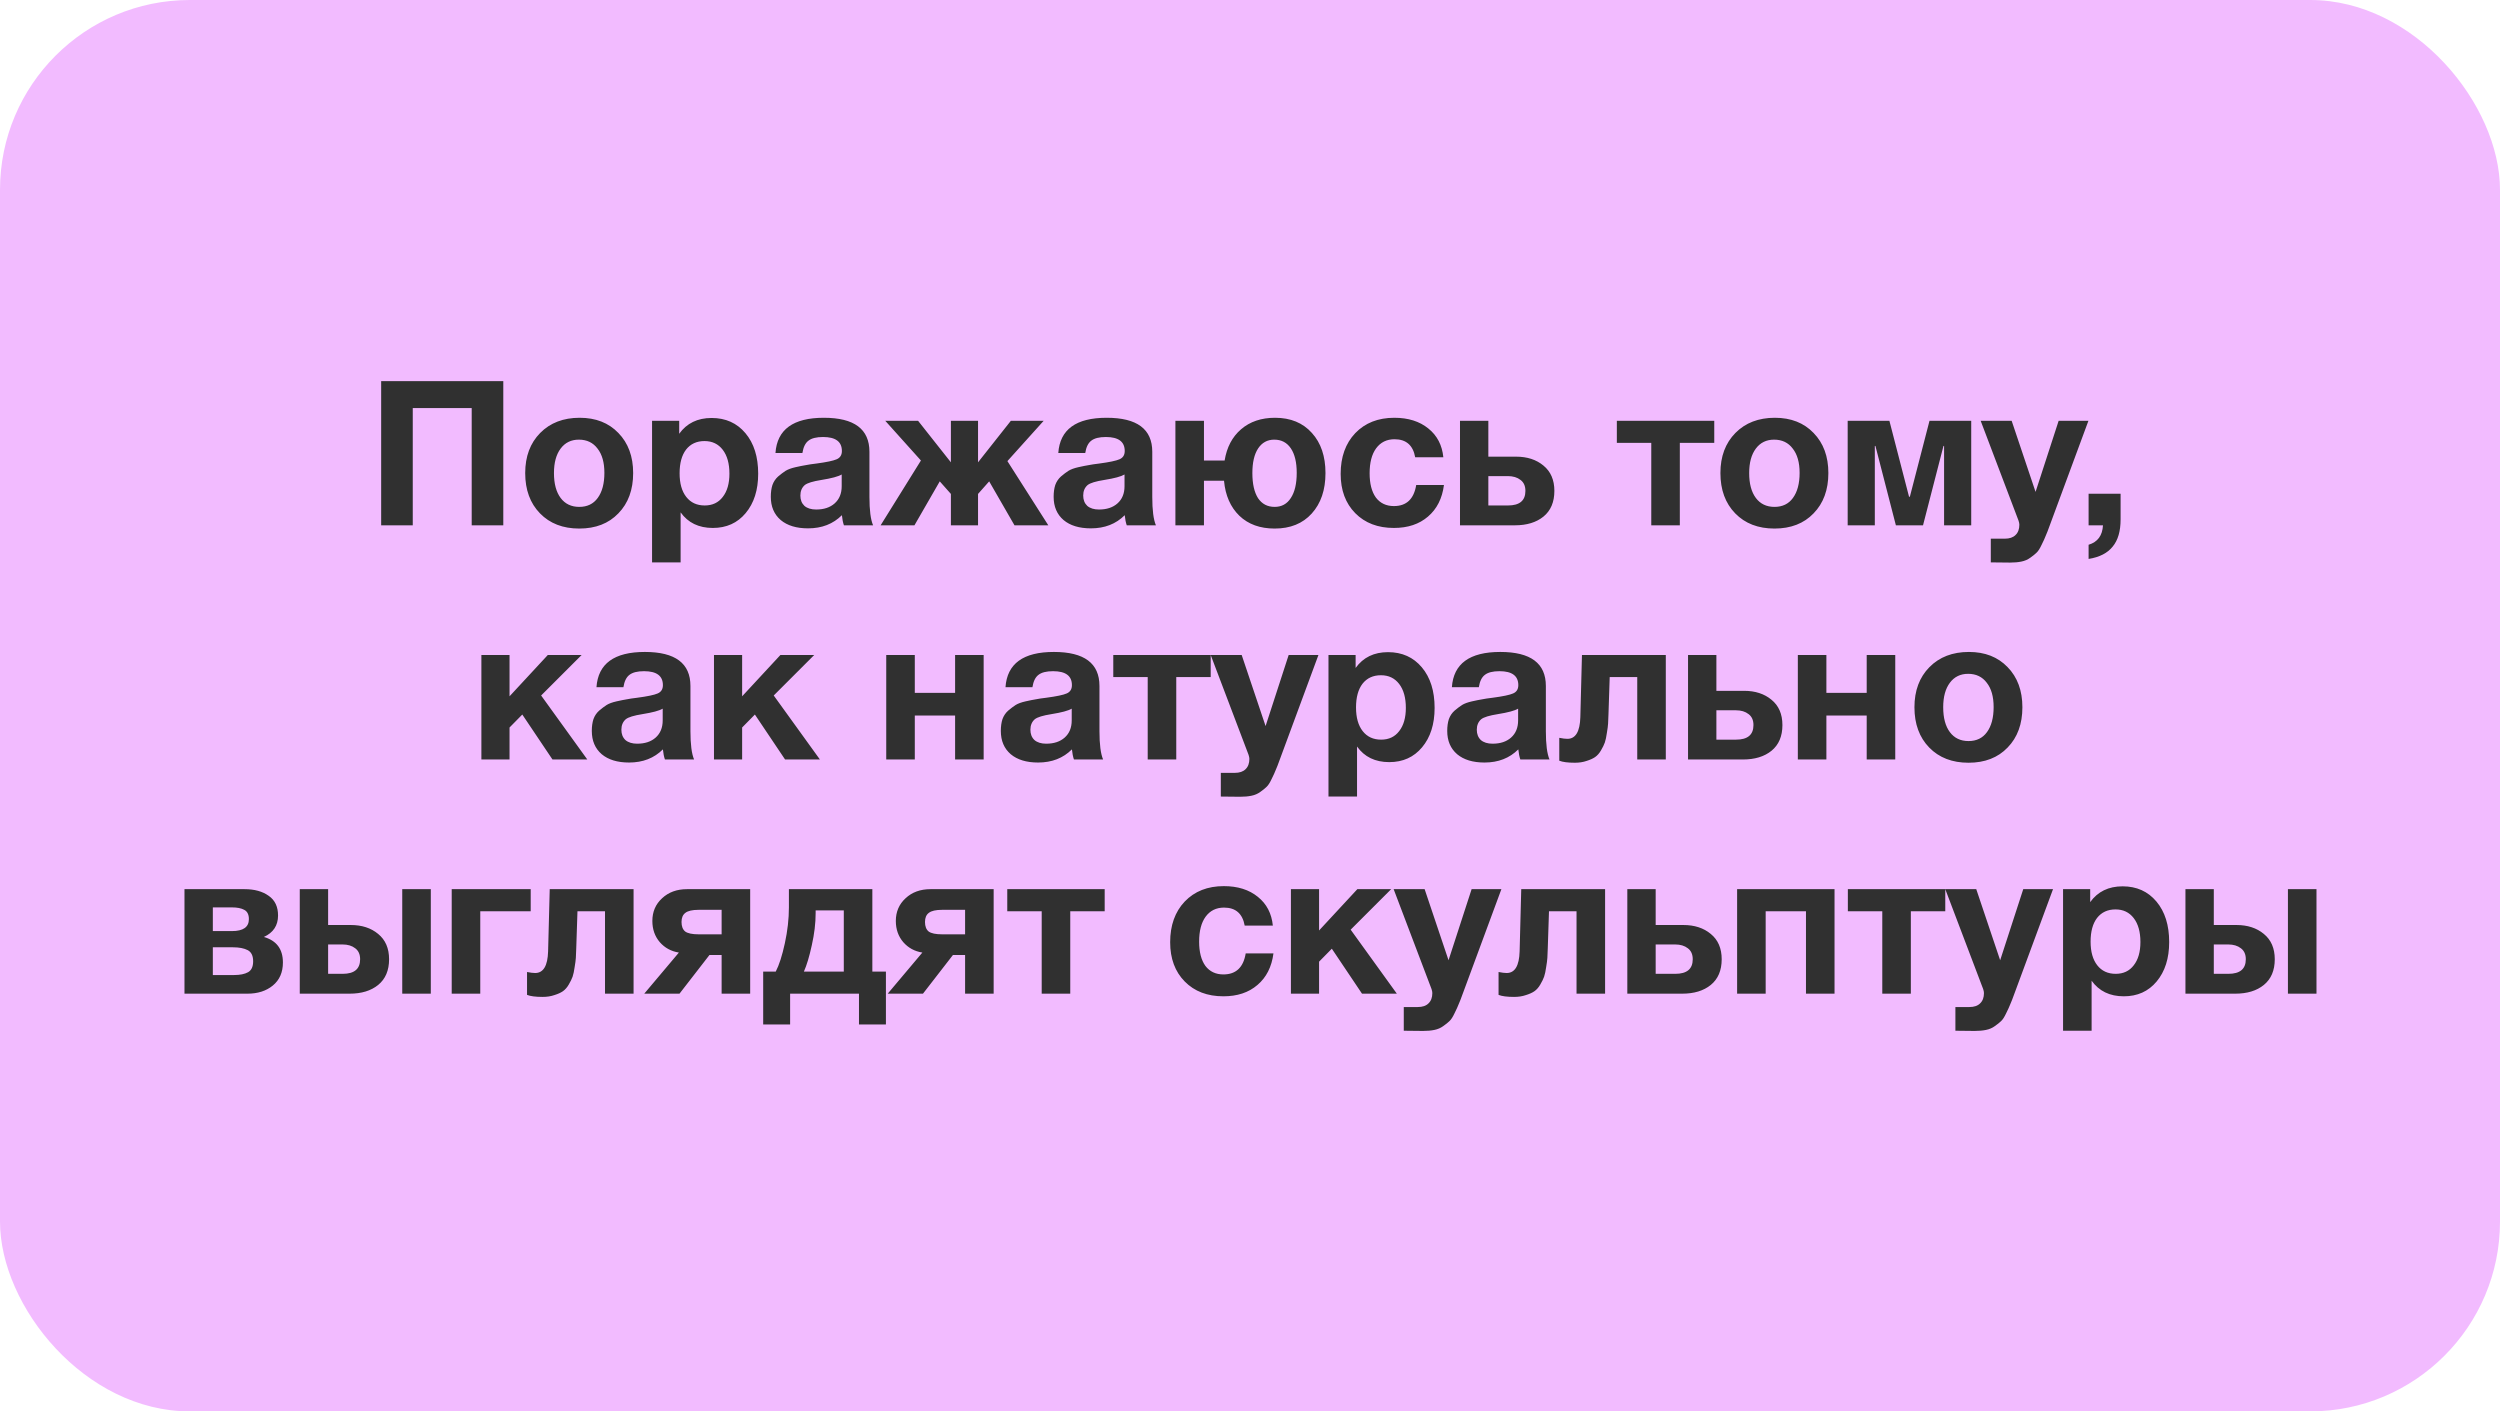 <?xml version="1.0" encoding="UTF-8"?> <svg xmlns="http://www.w3.org/2000/svg" width="395" height="223" viewBox="0 0 395 223" fill="none"> <rect width="395" height="223" rx="30" fill="#F2BBFF"></rect> <path d="M79.52 60.216V83H74.528V64.472H65.216V83H60.224V60.216H79.52ZM100.038 74.744C100.038 77.389 99.26 79.512 97.702 81.112C96.166 82.712 94.108 83.512 91.526 83.512C88.945 83.512 86.876 82.712 85.318 81.112C83.761 79.512 82.982 77.389 82.982 74.744C82.982 72.12 83.772 70.008 85.35 68.408C86.929 66.808 89.009 66.008 91.59 66.008C94.129 66.008 96.166 66.808 97.702 68.408C99.26 70.008 100.038 72.12 100.038 74.744ZM95.494 74.712C95.494 73.069 95.132 71.789 94.406 70.872C93.702 69.933 92.721 69.464 91.462 69.464C90.246 69.464 89.286 69.933 88.582 70.872C87.878 71.811 87.526 73.101 87.526 74.744C87.526 76.429 87.878 77.741 88.582 78.68C89.286 79.619 90.268 80.088 91.526 80.088C92.785 80.088 93.756 79.619 94.438 78.68C95.142 77.72 95.494 76.397 95.494 74.712ZM107.313 66.488V68.536C108.508 66.872 110.214 66.04 112.433 66.04C114.652 66.04 116.433 66.84 117.777 68.44C119.121 70.04 119.793 72.173 119.793 74.84C119.793 77.421 119.132 79.501 117.809 81.08C116.508 82.637 114.78 83.416 112.625 83.416C110.406 83.416 108.71 82.595 107.537 80.952V88.856H103.025V66.488H107.313ZM111.313 69.688C110.076 69.688 109.105 70.136 108.401 71.032C107.718 71.928 107.377 73.176 107.377 74.776C107.377 76.376 107.729 77.624 108.433 78.52C109.137 79.416 110.108 79.864 111.345 79.864C112.561 79.864 113.51 79.416 114.193 78.52C114.897 77.624 115.249 76.397 115.249 74.84C115.249 73.24 114.897 71.981 114.193 71.064C113.489 70.147 112.529 69.688 111.313 69.688ZM137.947 83H133.339C133.19 82.573 133.083 82.04 133.019 81.4C131.633 82.787 129.851 83.48 127.675 83.48C125.841 83.48 124.401 83.043 123.355 82.168C122.31 81.272 121.787 80.045 121.787 78.488C121.787 77.784 121.873 77.165 122.043 76.632C122.235 76.099 122.534 75.651 122.939 75.288C123.366 74.925 123.761 74.627 124.123 74.392C124.507 74.157 125.03 73.965 125.691 73.816C126.353 73.667 126.886 73.56 127.291 73.496C127.697 73.411 128.262 73.325 128.987 73.24C130.587 73.027 131.654 72.803 132.187 72.568C132.742 72.333 133.019 71.896 133.019 71.256C133.019 69.784 132.027 69.048 130.043 69.048C128.998 69.048 128.23 69.24 127.739 69.624C127.249 69.987 126.929 70.637 126.779 71.576H122.523C122.779 67.864 125.329 66.008 130.171 66.008C134.971 66.008 137.371 67.8 137.371 71.384V78.52C137.371 80.611 137.563 82.104 137.947 83ZM132.987 74.968C132.454 75.288 131.387 75.576 129.787 75.832C128.443 76.045 127.569 76.312 127.163 76.632C126.694 77.037 126.459 77.592 126.459 78.296C126.459 78.979 126.673 79.523 127.099 79.928C127.547 80.312 128.166 80.504 128.955 80.504C130.171 80.504 131.142 80.184 131.867 79.544C132.614 78.883 132.987 77.976 132.987 76.824V74.968ZM148.482 76.056L144.482 83H139.138L145.506 72.76L139.874 66.488H145.058L150.242 73.048V66.488H154.53V73.048L159.714 66.488H164.898L159.17 72.856L165.634 83H160.29L156.29 76.056L154.53 78.04V83H150.242V78.04L148.482 76.056ZM182.635 83H178.027C177.878 82.573 177.771 82.04 177.707 81.4C176.32 82.787 174.539 83.48 172.363 83.48C170.528 83.48 169.088 83.043 168.043 82.168C166.998 81.272 166.475 80.045 166.475 78.488C166.475 77.784 166.56 77.165 166.731 76.632C166.923 76.099 167.222 75.651 167.627 75.288C168.054 74.925 168.448 74.627 168.811 74.392C169.195 74.157 169.718 73.965 170.379 73.816C171.04 73.667 171.574 73.56 171.979 73.496C172.384 73.411 172.95 73.325 173.675 73.24C175.275 73.027 176.342 72.803 176.875 72.568C177.43 72.333 177.707 71.896 177.707 71.256C177.707 69.784 176.715 69.048 174.731 69.048C173.686 69.048 172.918 69.24 172.427 69.624C171.936 69.987 171.616 70.637 171.467 71.576H167.211C167.467 67.864 170.016 66.008 174.859 66.008C179.659 66.008 182.059 67.8 182.059 71.384V78.52C182.059 80.611 182.251 82.104 182.635 83ZM177.675 74.968C177.142 75.288 176.075 75.576 174.475 75.832C173.131 76.045 172.256 76.312 171.851 76.632C171.382 77.037 171.147 77.592 171.147 78.296C171.147 78.979 171.36 79.523 171.787 79.928C172.235 80.312 172.854 80.504 173.643 80.504C174.859 80.504 175.83 80.184 176.555 79.544C177.302 78.883 177.675 77.976 177.675 76.824V74.968ZM193.394 75.96H190.226V83H185.714V66.488H190.226V72.76H193.49C193.831 70.669 194.695 69.027 196.082 67.832C197.49 66.616 199.282 66.008 201.458 66.008C203.911 66.008 205.853 66.808 207.282 68.408C208.711 69.987 209.426 72.099 209.426 74.744C209.426 77.411 208.701 79.544 207.25 81.144C205.821 82.723 203.869 83.512 201.394 83.512C199.09 83.512 197.234 82.84 195.826 81.496C194.418 80.131 193.607 78.285 193.394 75.96ZM204.882 74.712C204.882 73.048 204.573 71.757 203.954 70.84C203.335 69.923 202.461 69.464 201.33 69.464C200.242 69.464 199.389 69.933 198.77 70.872C198.173 71.789 197.874 73.08 197.874 74.744C197.874 76.451 198.173 77.773 198.77 78.712C199.389 79.629 200.263 80.088 201.394 80.088C202.503 80.088 203.357 79.619 203.954 78.68C204.573 77.741 204.882 76.419 204.882 74.712ZM228.144 76.632C227.867 78.765 227.024 80.429 225.616 81.624C224.229 82.819 222.437 83.416 220.24 83.416C217.701 83.416 215.664 82.637 214.128 81.08C212.592 79.523 211.824 77.453 211.824 74.872C211.824 72.205 212.592 70.061 214.128 68.44C215.685 66.819 217.744 66.008 220.304 66.008C222.501 66.008 224.293 66.573 225.68 67.704C227.067 68.813 227.856 70.328 228.048 72.248H223.6C223.259 70.349 222.171 69.4 220.336 69.4C219.099 69.4 218.128 69.88 217.424 70.84C216.741 71.779 216.4 73.091 216.4 74.776C216.4 76.419 216.731 77.699 217.392 78.616C218.075 79.512 219.024 79.96 220.24 79.96C222.224 79.96 223.397 78.851 223.76 76.632H228.144ZM245.591 77.56C245.591 79.331 245.015 80.685 243.863 81.624C242.732 82.541 241.228 83 239.351 83H230.679V66.488H235.159V72.152H239.543C241.292 72.152 242.732 72.621 243.863 73.56C245.015 74.499 245.591 75.832 245.591 77.56ZM235.159 75.224V79.864H238.263C240.098 79.864 241.015 79.096 241.015 77.56C241.015 76.792 240.759 76.216 240.247 75.832C239.735 75.427 239.063 75.224 238.231 75.224H235.159ZM270.853 69.976H265.413V83H260.901V69.976H255.461V66.488H270.853V69.976ZM288.882 74.744C288.882 77.389 288.103 79.512 286.546 81.112C285.01 82.712 282.951 83.512 280.37 83.512C277.789 83.512 275.719 82.712 274.162 81.112C272.605 79.512 271.826 77.389 271.826 74.744C271.826 72.12 272.615 70.008 274.194 68.408C275.773 66.808 277.853 66.008 280.434 66.008C282.973 66.008 285.01 66.808 286.546 68.408C288.103 70.008 288.882 72.12 288.882 74.744ZM284.338 74.712C284.338 73.069 283.975 71.789 283.25 70.872C282.546 69.933 281.565 69.464 280.306 69.464C279.09 69.464 278.13 69.933 277.426 70.872C276.722 71.811 276.37 73.101 276.37 74.744C276.37 76.429 276.722 77.741 277.426 78.68C278.13 79.619 279.111 80.088 280.37 80.088C281.629 80.088 282.599 79.619 283.282 78.68C283.986 77.72 284.338 76.397 284.338 74.712ZM311.453 83H307.165V70.456H307.069L303.837 83H299.549L296.317 70.456H296.221V83H291.933V66.488H298.525L301.629 78.488H301.757L304.861 66.488H311.453V83ZM329.97 66.488L323.89 82.936C323.592 83.768 323.368 84.344 323.218 84.664C323.09 85.005 322.877 85.475 322.578 86.072C322.301 86.669 322.034 87.085 321.778 87.32C321.544 87.555 321.213 87.821 320.786 88.12C320.381 88.419 319.912 88.621 319.378 88.728C318.866 88.835 318.269 88.888 317.586 88.888C317.032 88.888 316.018 88.877 314.546 88.856V85.112H316.754C317.501 85.112 318.066 84.92 318.45 84.536C318.856 84.152 319.058 83.608 319.058 82.904C319.058 82.733 319.016 82.52 318.93 82.264L312.946 66.488H317.842L321.618 77.72L325.266 66.488H329.97ZM335.054 78.008V82.072C335.054 83.928 334.638 85.357 333.806 86.36C332.995 87.384 331.726 88.035 329.998 88.312V86.072C331.427 85.645 332.185 84.621 332.27 83H329.998V78.008H335.054ZM92.795 120H87.291L82.523 112.896L80.507 114.944V120H76.059V103.488H80.507V110.016L86.555 103.488H91.899L85.499 109.888L92.795 120ZM109.666 120H105.058C104.909 119.573 104.802 119.04 104.738 118.4C103.351 119.787 101.57 120.48 99.394 120.48C97.559 120.48 96.12 120.043 95.074 119.168C94.029 118.272 93.506 117.045 93.506 115.488C93.506 114.784 93.591 114.165 93.762 113.632C93.954 113.099 94.253 112.651 94.658 112.288C95.085 111.925 95.48 111.627 95.842 111.392C96.226 111.157 96.749 110.965 97.41 110.816C98.072 110.667 98.605 110.56 99.01 110.496C99.415 110.411 99.981 110.325 100.706 110.24C102.306 110.027 103.373 109.803 103.906 109.568C104.461 109.333 104.738 108.896 104.738 108.256C104.738 106.784 103.746 106.048 101.762 106.048C100.717 106.048 99.949 106.24 99.458 106.624C98.968 106.987 98.647 107.637 98.498 108.576H94.242C94.498 104.864 97.047 103.008 101.89 103.008C106.69 103.008 109.09 104.8 109.09 108.384V115.52C109.09 117.611 109.282 119.104 109.666 120ZM104.706 111.968C104.173 112.288 103.106 112.576 101.506 112.832C100.162 113.045 99.287 113.312 98.882 113.632C98.413 114.037 98.178 114.592 98.178 115.296C98.178 115.979 98.391 116.523 98.818 116.928C99.266 117.312 99.885 117.504 100.674 117.504C101.89 117.504 102.861 117.184 103.586 116.544C104.333 115.883 104.706 114.976 104.706 113.824V111.968ZM129.545 120H124.041L119.273 112.896L117.257 114.944V120H112.809V103.488H117.257V110.016L123.305 103.488H128.649L122.249 109.888L129.545 120ZM155.418 120H150.906V113.056H144.538V120H140.026V103.488H144.538V109.472H150.906V103.488H155.418V120ZM174.291 120H169.683C169.534 119.573 169.427 119.04 169.363 118.4C167.976 119.787 166.195 120.48 164.019 120.48C162.184 120.48 160.744 120.043 159.699 119.168C158.654 118.272 158.131 117.045 158.131 115.488C158.131 114.784 158.216 114.165 158.387 113.632C158.579 113.099 158.878 112.651 159.283 112.288C159.71 111.925 160.104 111.627 160.467 111.392C160.851 111.157 161.374 110.965 162.035 110.816C162.696 110.667 163.23 110.56 163.635 110.496C164.04 110.411 164.606 110.325 165.331 110.24C166.931 110.027 167.998 109.803 168.531 109.568C169.086 109.333 169.363 108.896 169.363 108.256C169.363 106.784 168.371 106.048 166.387 106.048C165.342 106.048 164.574 106.24 164.083 106.624C163.592 106.987 163.272 107.637 163.123 108.576H158.867C159.123 104.864 161.672 103.008 166.515 103.008C171.315 103.008 173.715 104.8 173.715 108.384V115.52C173.715 117.611 173.907 119.104 174.291 120ZM169.331 111.968C168.798 112.288 167.731 112.576 166.131 112.832C164.787 113.045 163.912 113.312 163.507 113.632C163.038 114.037 162.803 114.592 162.803 115.296C162.803 115.979 163.016 116.523 163.443 116.928C163.891 117.312 164.51 117.504 165.299 117.504C166.515 117.504 167.486 117.184 168.211 116.544C168.958 115.883 169.331 114.976 169.331 113.824V111.968ZM191.29 106.976H185.85V120H181.338V106.976H175.898V103.488H191.29V106.976ZM208.314 103.488L202.234 119.936C201.935 120.768 201.711 121.344 201.562 121.664C201.434 122.005 201.221 122.475 200.922 123.072C200.645 123.669 200.378 124.085 200.122 124.32C199.887 124.555 199.557 124.821 199.13 125.12C198.725 125.419 198.255 125.621 197.722 125.728C197.21 125.835 196.613 125.888 195.93 125.888C195.375 125.888 194.362 125.877 192.89 125.856V122.112H195.098C195.845 122.112 196.41 121.92 196.794 121.536C197.199 121.152 197.402 120.608 197.402 119.904C197.402 119.733 197.359 119.52 197.274 119.264L191.29 103.488H196.186L199.962 114.72L203.61 103.488H208.314ZM214.188 103.488V105.536C215.383 103.872 217.089 103.04 219.308 103.04C221.527 103.04 223.308 103.84 224.652 105.44C225.996 107.04 226.668 109.173 226.668 111.84C226.668 114.421 226.007 116.501 224.684 118.08C223.383 119.637 221.655 120.416 219.5 120.416C217.281 120.416 215.585 119.595 214.412 117.952V125.856H209.9V103.488H214.188ZM218.188 106.688C216.951 106.688 215.98 107.136 215.276 108.032C214.593 108.928 214.252 110.176 214.252 111.776C214.252 113.376 214.604 114.624 215.308 115.52C216.012 116.416 216.983 116.864 218.22 116.864C219.436 116.864 220.385 116.416 221.068 115.52C221.772 114.624 222.124 113.397 222.124 111.84C222.124 110.24 221.772 108.981 221.068 108.064C220.364 107.147 219.404 106.688 218.188 106.688ZM244.822 120H240.214C240.065 119.573 239.958 119.04 239.894 118.4C238.508 119.787 236.726 120.48 234.55 120.48C232.716 120.48 231.276 120.043 230.23 119.168C229.185 118.272 228.662 117.045 228.662 115.488C228.662 114.784 228.748 114.165 228.918 113.632C229.11 113.099 229.409 112.651 229.814 112.288C230.241 111.925 230.636 111.627 230.998 111.392C231.382 111.157 231.905 110.965 232.566 110.816C233.228 110.667 233.761 110.56 234.166 110.496C234.572 110.411 235.137 110.325 235.862 110.24C237.462 110.027 238.529 109.803 239.062 109.568C239.617 109.333 239.894 108.896 239.894 108.256C239.894 106.784 238.902 106.048 236.918 106.048C235.873 106.048 235.105 106.24 234.614 106.624C234.124 106.987 233.804 107.637 233.654 108.576H229.398C229.654 104.864 232.204 103.008 237.046 103.008C241.846 103.008 244.246 104.8 244.246 108.384V115.52C244.246 117.611 244.438 119.104 244.822 120ZM239.862 111.968C239.329 112.288 238.262 112.576 236.662 112.832C235.318 113.045 234.444 113.312 234.038 113.632C233.569 114.037 233.334 114.592 233.334 115.296C233.334 115.979 233.548 116.523 233.974 116.928C234.422 117.312 235.041 117.504 235.83 117.504C237.046 117.504 238.017 117.184 238.742 116.544C239.489 115.883 239.862 114.976 239.862 113.824V111.968ZM263.197 120H258.685V106.976H254.333L254.141 112.8C254.12 113.44 254.099 113.952 254.077 114.336C254.056 114.699 253.992 115.189 253.885 115.808C253.8 116.427 253.693 116.928 253.565 117.312C253.437 117.675 253.235 118.091 252.957 118.56C252.701 119.008 252.392 119.36 252.029 119.616C251.688 119.851 251.24 120.053 250.685 120.224C250.131 120.416 249.512 120.512 248.829 120.512C247.72 120.512 246.899 120.405 246.365 120.192V116.576C246.899 116.683 247.325 116.736 247.645 116.736C248.947 116.736 249.629 115.595 249.693 113.312L249.949 103.488H263.197V120ZM281.622 114.56C281.622 116.331 281.046 117.685 279.894 118.624C278.763 119.541 277.259 120 275.382 120H266.71V103.488H271.19V109.152H275.574C277.323 109.152 278.763 109.621 279.894 110.56C281.046 111.499 281.622 112.832 281.622 114.56ZM271.19 112.224V116.864H274.294C276.129 116.864 277.046 116.096 277.046 114.56C277.046 113.792 276.79 113.216 276.278 112.832C275.766 112.427 275.094 112.224 274.262 112.224H271.19ZM299.45 120H294.938V113.056H288.57V120H284.058V103.488H288.57V109.472H294.938V103.488H299.45V120ZM319.538 111.744C319.538 114.389 318.76 116.512 317.202 118.112C315.666 119.712 313.608 120.512 311.026 120.512C308.445 120.512 306.376 119.712 304.818 118.112C303.261 116.512 302.482 114.389 302.482 111.744C302.482 109.12 303.272 107.008 304.85 105.408C306.429 103.808 308.509 103.008 311.09 103.008C313.629 103.008 315.666 103.808 317.202 105.408C318.76 107.008 319.538 109.12 319.538 111.744ZM314.994 111.712C314.994 110.069 314.632 108.789 313.906 107.872C313.202 106.933 312.221 106.464 310.962 106.464C309.746 106.464 308.786 106.933 308.082 107.872C307.378 108.811 307.026 110.101 307.026 111.744C307.026 113.429 307.378 114.741 308.082 115.68C308.786 116.619 309.768 117.088 311.026 117.088C312.285 117.088 313.256 116.619 313.938 115.68C314.642 114.72 314.994 113.397 314.994 111.712ZM29.148 140.488H38.652C40.21 140.488 41.479 140.84 42.46 141.544C43.442 142.227 43.932 143.261 43.932 144.648C43.932 146.227 43.186 147.357 41.692 148.04C43.698 148.616 44.7 149.96 44.7 152.072C44.7 153.629 44.167 154.845 43.1 155.72C42.055 156.573 40.722 157 39.1 157H29.148V140.488ZM33.628 147.112H36.636C38.428 147.112 39.324 146.483 39.324 145.224C39.324 144.499 39.079 144.008 38.588 143.752C38.119 143.496 37.468 143.368 36.636 143.368H33.628V147.112ZM33.628 154.056H36.988C37.927 154.056 38.663 153.907 39.196 153.608C39.73 153.309 39.996 152.733 39.996 151.88C39.996 151.005 39.708 150.419 39.132 150.12C38.556 149.821 37.778 149.672 36.796 149.672H33.628V154.056ZM63.555 140.488H68.067V157H63.555V140.488ZM61.475 151.56C61.475 153.331 60.899 154.685 59.747 155.624C58.617 156.541 57.113 157 55.235 157H47.363V140.488H51.843V146.152H55.427C57.177 146.152 58.617 146.621 59.747 147.56C60.899 148.499 61.475 149.832 61.475 151.56ZM51.843 149.224V153.864H54.147C55.982 153.864 56.899 153.096 56.899 151.56C56.899 150.792 56.643 150.216 56.131 149.832C55.619 149.427 54.947 149.224 54.115 149.224H51.843ZM83.85 143.976H75.882V157H71.37V140.488H83.85V143.976ZM100.104 157H95.592V143.976H91.24L91.048 149.8C91.026 150.44 91.005 150.952 90.984 151.336C90.962 151.699 90.898 152.189 90.792 152.808C90.706 153.427 90.6 153.928 90.472 154.312C90.344 154.675 90.141 155.091 89.864 155.56C89.608 156.008 89.298 156.36 88.936 156.616C88.594 156.851 88.146 157.053 87.592 157.224C87.037 157.416 86.418 157.512 85.736 157.512C84.626 157.512 83.805 157.405 83.272 157.192V153.576C83.805 153.683 84.232 153.736 84.552 153.736C85.853 153.736 86.536 152.595 86.6 150.312L86.856 140.488H100.104V157ZM118.528 157H114.016V150.888H112.096L107.36 157H101.792L107.264 150.504C106.048 150.312 105.046 149.768 104.256 148.872C103.467 147.955 103.072 146.835 103.072 145.512C103.072 144.061 103.584 142.867 104.608 141.928C105.632 140.968 106.944 140.488 108.544 140.488H118.528V157ZM114.016 147.624V143.752H110.4C109.398 143.752 108.694 143.912 108.288 144.232C107.883 144.531 107.68 145.011 107.68 145.672C107.68 146.355 107.872 146.856 108.256 147.176C108.662 147.475 109.376 147.624 110.4 147.624H114.016ZM139.975 161.864H135.719V157H124.839V161.864H120.583V153.512H122.567C123.101 152.488 123.581 150.995 124.007 149.032C124.434 147.069 124.647 145.181 124.647 143.368V140.488H137.831V153.512H139.975V161.864ZM133.319 153.512V143.848H128.871V144.264C128.871 145.864 128.669 147.56 128.263 149.352C127.879 151.123 127.463 152.509 127.015 153.512H133.319ZM156.997 157H152.485V150.888H150.565L145.829 157H140.261L145.733 150.504C144.517 150.312 143.514 149.768 142.725 148.872C141.936 147.955 141.541 146.835 141.541 145.512C141.541 144.061 142.053 142.867 143.077 141.928C144.101 140.968 145.413 140.488 147.013 140.488H156.997V157ZM152.485 147.624V143.752H148.869C147.866 143.752 147.162 143.912 146.757 144.232C146.352 144.531 146.149 145.011 146.149 145.672C146.149 146.355 146.341 146.856 146.725 147.176C147.13 147.475 147.845 147.624 148.869 147.624H152.485ZM174.54 143.976H169.1V157H164.588V143.976H159.148V140.488H174.54V143.976ZM201.206 150.632C200.929 152.765 200.086 154.429 198.678 155.624C197.292 156.819 195.5 157.416 193.302 157.416C190.764 157.416 188.726 156.637 187.19 155.08C185.654 153.523 184.886 151.453 184.886 148.872C184.886 146.205 185.654 144.061 187.19 142.44C188.748 140.819 190.806 140.008 193.366 140.008C195.564 140.008 197.356 140.573 198.742 141.704C200.129 142.813 200.918 144.328 201.11 146.248H196.662C196.321 144.349 195.233 143.4 193.398 143.4C192.161 143.4 191.19 143.88 190.486 144.84C189.804 145.779 189.462 147.091 189.462 148.776C189.462 150.419 189.793 151.699 190.454 152.616C191.137 153.512 192.086 153.96 193.302 153.96C195.286 153.96 196.46 152.851 196.822 150.632H201.206ZM220.701 157H215.197L210.429 149.896L208.413 151.944V157H203.965V140.488H208.413V147.016L214.461 140.488H219.805L213.405 146.888L220.701 157ZM237.22 140.488L231.14 156.936C230.842 157.768 230.618 158.344 230.468 158.664C230.34 159.005 230.127 159.475 229.828 160.072C229.551 160.669 229.284 161.085 229.028 161.32C228.794 161.555 228.463 161.821 228.036 162.12C227.631 162.419 227.162 162.621 226.628 162.728C226.116 162.835 225.519 162.888 224.836 162.888C224.282 162.888 223.268 162.877 221.796 162.856V159.112H224.004C224.751 159.112 225.316 158.92 225.7 158.536C226.106 158.152 226.308 157.608 226.308 156.904C226.308 156.733 226.266 156.52 226.18 156.264L220.196 140.488H225.092L228.868 151.72L232.516 140.488H237.22ZM253.604 157H249.092V143.976H244.74L244.548 149.8C244.526 150.44 244.505 150.952 244.484 151.336C244.462 151.699 244.398 152.189 244.292 152.808C244.206 153.427 244.1 153.928 243.972 154.312C243.844 154.675 243.641 155.091 243.364 155.56C243.108 156.008 242.798 156.36 242.436 156.616C242.094 156.851 241.646 157.053 241.092 157.224C240.537 157.416 239.918 157.512 239.236 157.512C238.126 157.512 237.305 157.405 236.772 157.192V153.576C237.305 153.683 237.732 153.736 238.052 153.736C239.353 153.736 240.036 152.595 240.1 150.312L240.356 140.488H253.604V157ZM272.028 151.56C272.028 153.331 271.452 154.685 270.3 155.624C269.17 156.541 267.666 157 265.788 157H257.116V140.488H261.596V146.152H265.98C267.73 146.152 269.17 146.621 270.3 147.56C271.452 148.499 272.028 149.832 272.028 151.56ZM261.596 149.224V153.864H264.7C266.535 153.864 267.452 153.096 267.452 151.56C267.452 150.792 267.196 150.216 266.684 149.832C266.172 149.427 265.5 149.224 264.668 149.224H261.596ZM289.856 157H285.344V143.976H278.976V157H274.464V140.488H289.856V157ZM307.353 143.976H301.913V157H297.401V143.976H291.961V140.488H307.353V143.976ZM324.377 140.488L318.297 156.936C317.998 157.768 317.774 158.344 317.625 158.664C317.497 159.005 317.283 159.475 316.985 160.072C316.707 160.669 316.441 161.085 316.185 161.32C315.95 161.555 315.619 161.821 315.193 162.12C314.787 162.419 314.318 162.621 313.785 162.728C313.273 162.835 312.675 162.888 311.993 162.888C311.438 162.888 310.425 162.877 308.953 162.856V159.112H311.161C311.907 159.112 312.473 158.92 312.857 158.536C313.262 158.152 313.465 157.608 313.465 156.904C313.465 156.733 313.422 156.52 313.337 156.264L307.353 140.488H312.249L316.025 151.72L319.673 140.488H324.377ZM330.25 140.488V142.536C331.445 140.872 333.152 140.04 335.37 140.04C337.589 140.04 339.37 140.84 340.714 142.44C342.058 144.04 342.73 146.173 342.73 148.84C342.73 151.421 342.069 153.501 340.746 155.08C339.445 156.637 337.717 157.416 335.562 157.416C333.344 157.416 331.648 156.595 330.474 154.952V162.856H325.962V140.488H330.25ZM334.25 143.688C333.013 143.688 332.042 144.136 331.338 145.032C330.656 145.928 330.314 147.176 330.314 148.776C330.314 150.376 330.666 151.624 331.37 152.52C332.074 153.416 333.045 153.864 334.282 153.864C335.498 153.864 336.448 153.416 337.13 152.52C337.834 151.624 338.186 150.397 338.186 148.84C338.186 147.24 337.834 145.981 337.13 145.064C336.426 144.147 335.466 143.688 334.25 143.688ZM361.493 140.488H366.005V157H361.493V140.488ZM359.413 151.56C359.413 153.331 358.837 154.685 357.685 155.624C356.554 156.541 355.05 157 353.173 157H345.301V140.488H349.781V146.152H353.365C355.114 146.152 356.554 146.621 357.685 147.56C358.837 148.499 359.413 149.832 359.413 151.56ZM349.781 149.224V153.864H352.085C353.92 153.864 354.837 153.096 354.837 151.56C354.837 150.792 354.581 150.216 354.069 149.832C353.557 149.427 352.885 149.224 352.053 149.224H349.781Z" fill="#303030"></path> </svg> 